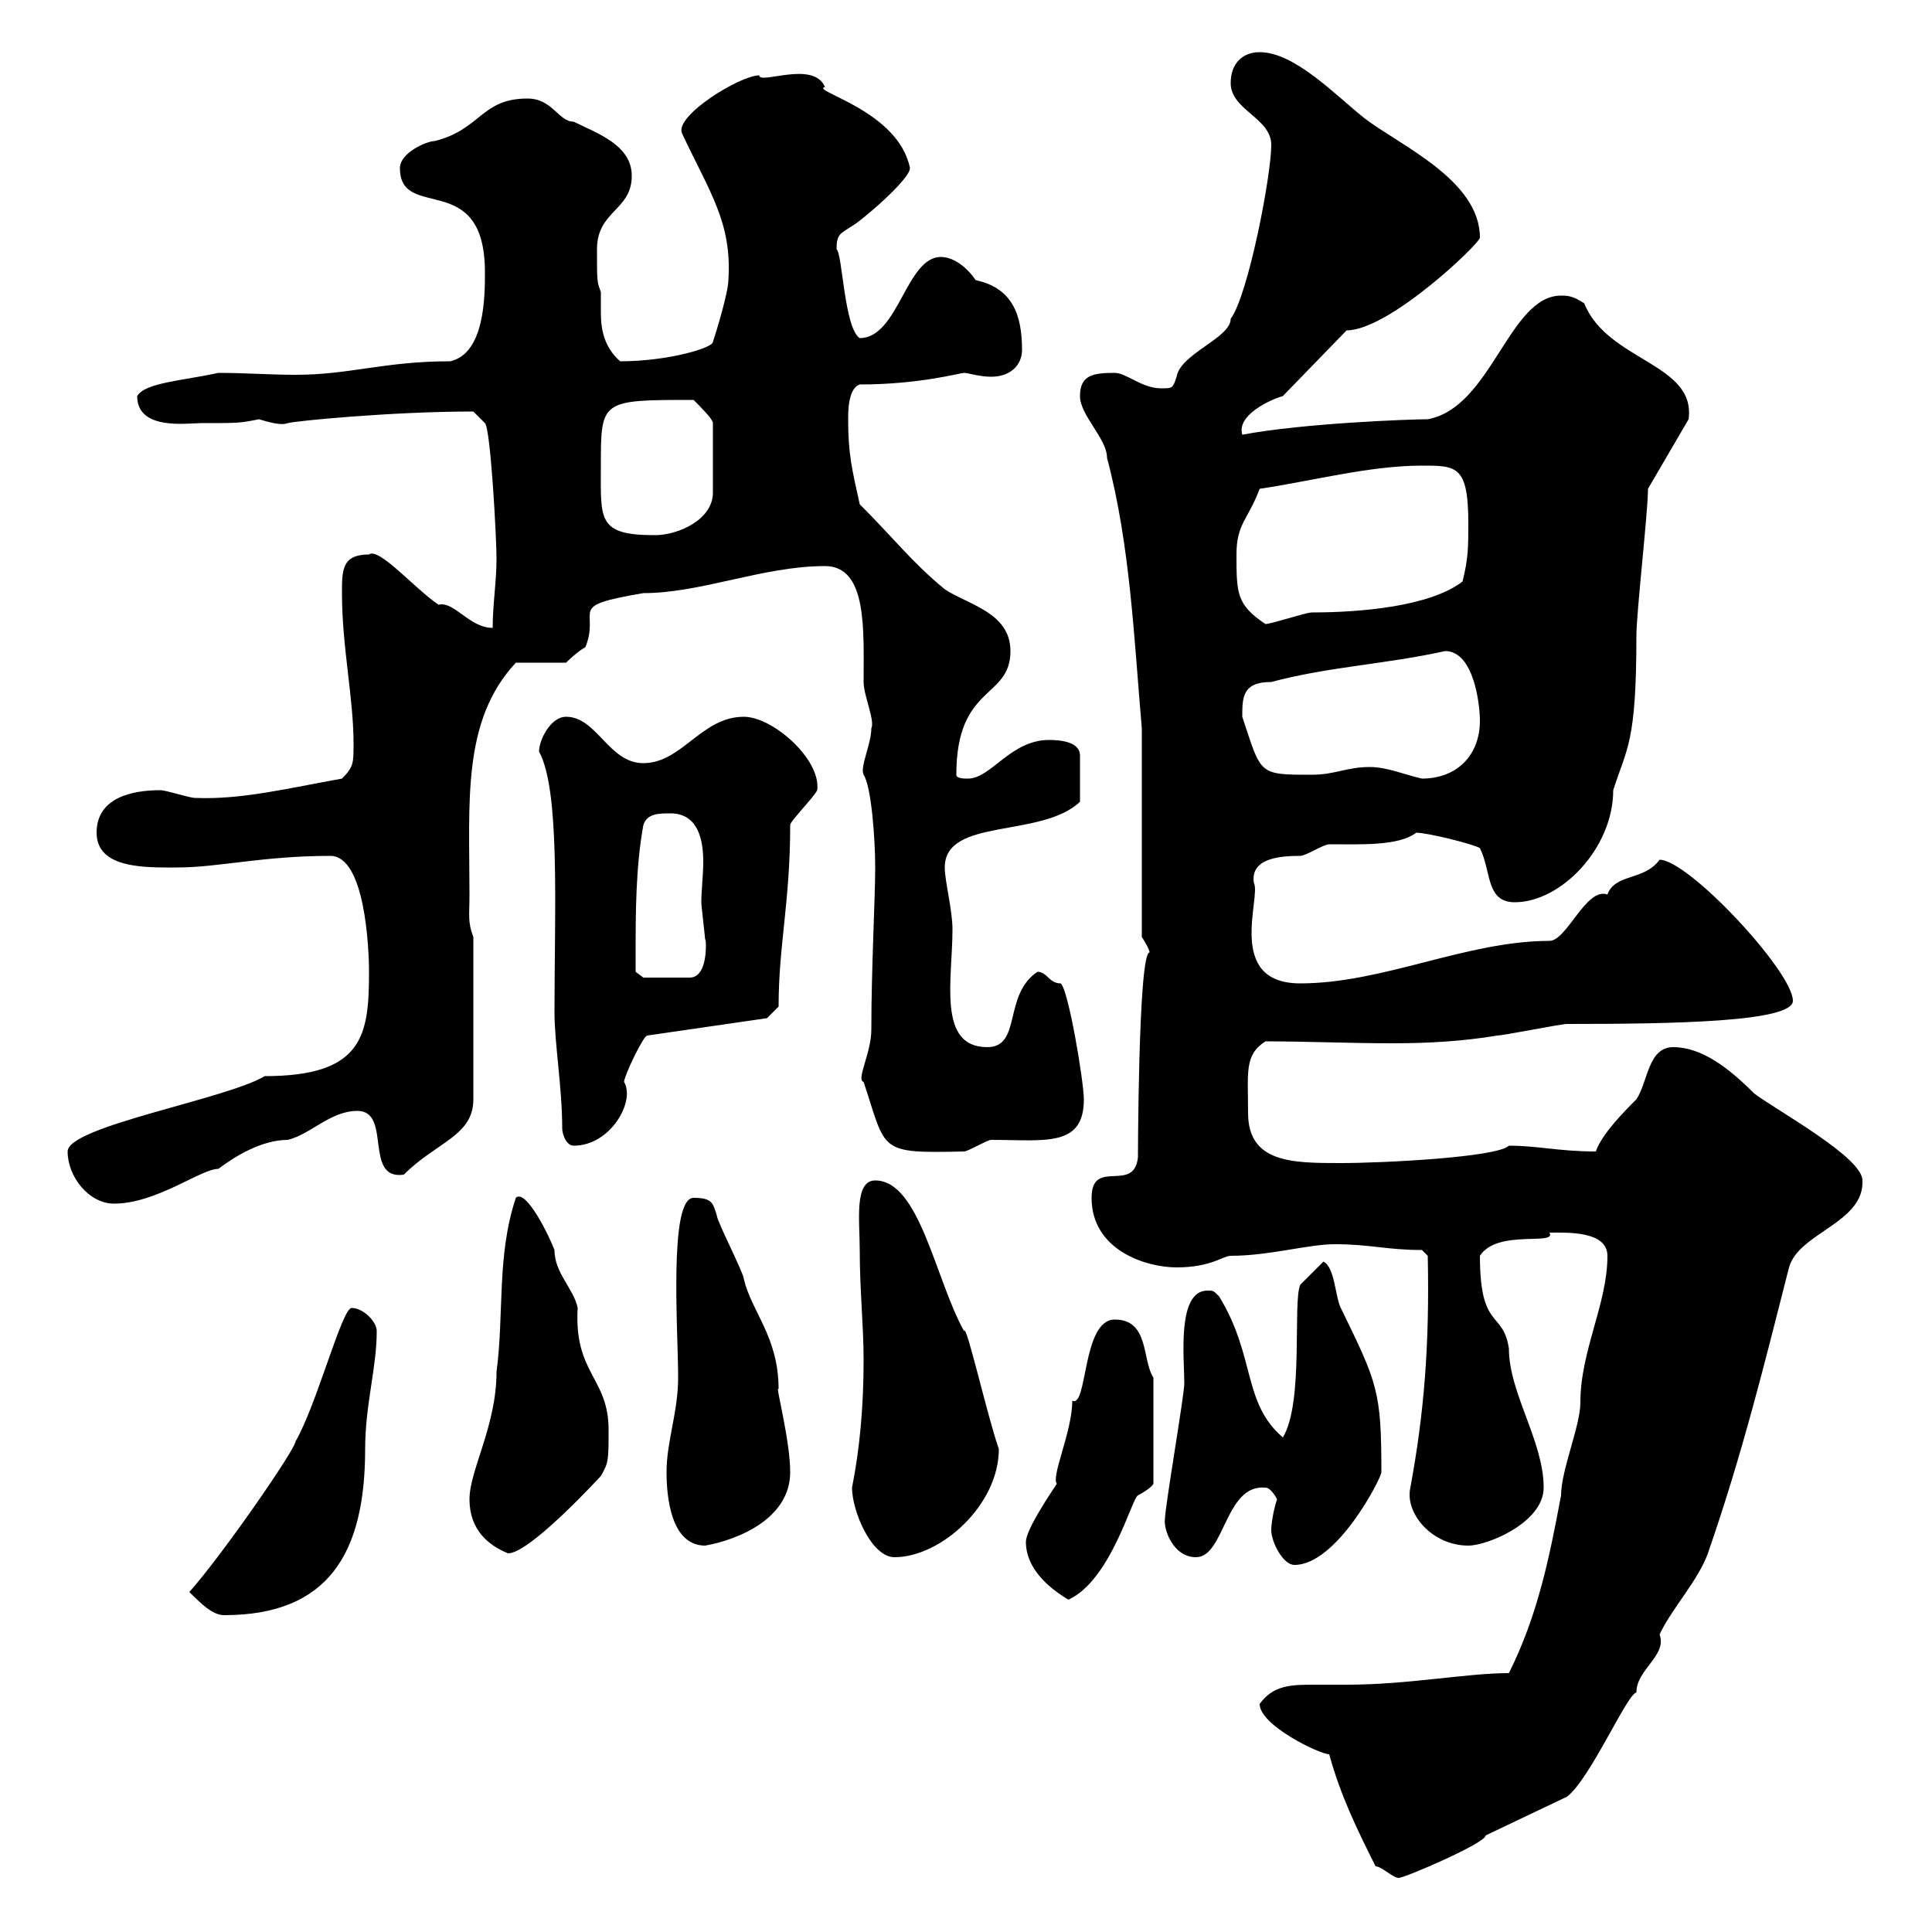 <svg xmlns="http://www.w3.org/2000/svg" xmlns:xlink="http://www.w3.org/1999/xlink" width="300" height="300"><path d="M213.60 289.80C214.50 289.80 216.30 291.60 217.20 291.60C218.10 291.60 230.70 286.20 230.70 285L243.30 279C246.90 276.30 252.60 263.10 254.10 262.80C254.10 259.20 258.90 257.10 257.70 253.80C259.50 249.90 263.70 245.40 265.20 241.20C270.60 225.60 273.90 212.10 277.80 196.80C279.30 191.40 289.50 189.90 289.20 183.30C289.20 179.70 276 172.50 272.40 169.80C268.50 165.90 264.30 162.60 259.80 162.60C255.90 162.60 255.90 168 254.10 170.70C252.30 172.50 248.70 176.10 247.80 178.80C242.10 178.80 238.80 177.90 234.30 177.90C232.50 179.70 214.80 180.60 208.20 180.60C200.70 180.60 193.80 180.60 193.80 172.80C193.80 166.50 193.20 163.80 196.50 161.70C202.80 161.70 209.40 162 216.30 162C221.70 162 227.10 161.70 232.50 160.80C233.40 160.80 242.40 159 243.30 159C259.80 159 278.40 158.70 278.40 155.40C278.40 150.90 262.20 133.50 257.70 133.50C255.30 136.80 250.80 135.60 249.60 138.90C246.30 137.70 243.30 146.10 240.60 146.10C227.70 146.10 214.80 152.70 201.90 152.70C190.20 152.70 195.90 139.20 194.70 137.10C194.10 133.20 198.90 132.90 201.90 132.90C202.80 132.90 205.50 131.10 206.40 131.10C211.20 131.10 217.20 131.40 219.90 129.30C221.70 129.30 228.90 131.10 229.80 131.70C231.60 135.30 230.70 140.10 235.20 140.10C242.40 140.10 250.50 131.70 250.50 122.70C252.60 116.10 254.10 115.50 254.10 98.70C254.10 95.10 255.90 79.50 255.90 75.90L262.20 65.10C263.40 56.40 249.60 56.10 246 47.10C244.20 45.90 243.30 45.90 242.40 45.90C234.30 45.90 231.60 63.30 221.70 65.10C219 65.10 202.50 65.70 192.90 67.50C192 64.50 197.10 62.10 199.20 61.50L209.10 51.30C215.70 51.30 229.80 37.80 229.80 36.90C229.80 27.90 217.20 22.50 211.80 18.30C207.30 14.70 201 8.10 195.60 8.10C192.90 8.10 191.10 9.90 191.10 12.90C191.10 17.10 197.40 18.30 197.40 22.50C197.40 27.30 193.80 45.90 191.10 49.50C191.10 52.50 183.30 54.90 182.70 58.50C182.10 60.30 182.10 60.30 180.30 60.30C177.30 60.30 174.90 57.90 173.10 57.90C169.80 57.90 167.70 58.20 167.70 61.50C167.70 64.50 171.90 68.10 171.90 71.10C175.50 84.60 176.10 99.30 177.30 113.10L177.30 145.50C177.30 145.50 178.50 147.30 178.50 147.90C176.70 147.90 176.70 181.50 176.70 179.70C176.10 185.40 169.50 179.70 169.50 186C169.50 194.10 177.90 196.80 182.70 196.80C188.10 196.80 189.90 195 191.10 195C197.10 195 203.10 193.20 207.30 193.20C212.70 193.20 215.40 194.10 220.80 194.10L221.70 195C222 209.10 221.10 219.60 219 231C218.10 234.90 222.30 240 228 240C231 240 239.70 236.40 239.70 231C239.70 223.80 234.30 216.30 234.30 209.40C233.40 203.40 229.80 206.70 229.80 195C232.50 190.80 241.80 193.50 240.60 191.40C243.30 191.40 249.60 191.10 249.60 195C249.60 202.50 245.40 209.70 245.40 217.80C245.40 221.40 242.40 228.30 242.40 232.20C240.60 241.80 238.80 250.80 234.30 259.80C227.70 259.80 218.70 261.60 209.10 261.60C207.30 261.60 205.80 261.60 204 261.60C200.70 261.60 197.70 261.60 195.60 264.60C195.60 267.90 204.90 272.40 206.40 272.40C208.20 279 210.90 284.40 213.60 289.80ZM29.40 247.20C31.20 249 33 250.80 34.80 250.80C51 250.80 56.70 241.20 56.70 225C56.70 218.10 58.50 212.40 58.50 206.70C58.50 205.20 56.40 203.10 54.60 203.10C53.10 203.10 49.20 218.10 45.90 223.80C45.90 225 34.50 241.50 29.40 247.20ZM159.30 239.40C159.30 243.60 162.90 246.60 165.90 248.40C172.50 245.40 175.80 232.50 176.70 232.20C177.30 231.90 178.80 231 179.10 230.40L179.10 213.90C177.30 211.20 178.50 204.90 173.10 204.90C168 204.90 168.90 218.70 166.50 217.50C166.50 222.30 163.20 229.20 164.10 230.40C162.90 232.20 159.30 237.60 159.30 239.40ZM197.40 237.60C197.40 239.40 199.20 243 201 243C207.60 243 214.50 229.50 214.50 228.60C214.50 216 213.90 214.80 208.20 203.10C207.30 201.30 207.30 196.80 205.50 195.90L201.90 199.50C200.70 202.20 202.50 217.80 199.20 223.20C192.90 217.80 195 210.60 189.30 201.30C188.40 200.40 188.40 200.40 187.50 200.40C182.70 200.40 183.90 210.90 183.90 214.80C183.90 216.60 180.90 234 180.90 235.80C180.60 237.30 182.10 241.80 185.70 241.80C190.20 241.80 190.20 230.40 196.50 231C197.40 231 198.30 232.80 198.30 232.80C197.70 234.60 197.40 236.70 197.40 237.60ZM132.30 231C132.30 234.60 135.30 241.80 138.90 241.80C146.10 241.80 155.10 233.70 155.10 225C153.30 219.90 150 205.20 149.70 206.70C145.20 198.60 142.80 183.30 135.90 183.30C132.60 183.30 133.50 189.60 133.50 194.10C133.50 200.40 134.10 205.80 134.10 211.20C134.10 218.40 133.50 225 132.30 231ZM72.90 232.80C72.90 237.60 75.90 240 78.90 241.20C81.60 241.20 89.10 233.70 93.30 229.20C94.50 227.10 94.50 226.80 94.50 222C94.50 213.90 89.10 213.30 89.70 203.10C89.10 200.10 86.10 197.70 86.10 194.10C85.20 191.70 81.60 184.50 80.10 186C77.10 195 78.30 204 77.10 213C77.10 221.40 72.90 228.30 72.90 232.80ZM103.50 228.60C103.50 232.20 104.10 240 109.50 240C114.60 239.10 122.70 235.80 122.70 228.60C122.70 223.50 120.30 214.80 120.90 215.70C120.90 207.60 116.70 203.70 115.50 198.60C115.50 197.70 111.30 189.60 111.30 188.70C110.70 186.90 110.70 186 107.70 186C103.80 186 105.30 206.70 105.30 213.90C105.30 219.30 103.50 223.80 103.50 228.60ZM10.50 178.80C10.50 182.70 13.80 186.90 17.70 186.90C24.30 186.90 31.20 181.50 33.90 181.50C36.30 179.70 40.50 177 44.70 177C48.30 176.10 51.30 172.50 55.50 172.50C60.90 172.50 56.40 183.30 62.70 182.40C67.80 177.30 73.50 176.40 73.50 170.70L73.50 145.50C72.60 143.10 72.90 142.20 72.90 138.90C72.90 124.50 71.70 111.90 80.10 102.90L87.90 102.90C87.90 102.90 89.70 101.10 90.90 100.50C93.30 94.50 87.60 94.20 99.90 92.10C108.90 92.10 118.50 87.90 128.10 87.90C134.70 87.90 134.10 97.80 134.10 105.90C134.10 108 135.90 111.90 135.30 113.10C135.30 115.50 133.50 119.10 134.10 120.30C135.30 122.10 135.90 130.20 135.90 134.70C135.90 139.50 135.30 150.30 135.30 159.90C135.30 163.50 132.90 167.70 134.10 168C137.70 178.80 136.20 179.10 149.70 178.80C150.30 178.80 153.30 177 153.90 177C162.30 177 168.30 178.20 168.30 170.70C168.30 168 165.90 153.60 164.70 152.70C162.90 152.70 162.60 150.90 161.10 150.90C155.70 154.50 158.70 162.60 153.30 162.60C145.50 162.60 147.90 152.10 147.90 144.30C147.90 141.30 146.70 136.80 146.70 134.70C146.70 126.90 161.70 130.20 167.70 124.50L167.70 117.30C167.70 115.20 164.70 114.90 162.90 114.90C156.90 114.90 153.90 120.90 150.30 120.90C149.70 120.90 148.50 120.90 148.50 120.30C148.50 106.20 156.90 108.60 156.90 101.10C156.90 95.10 150.30 93.90 146.70 91.50C141.60 87.30 138.90 83.70 133.50 78.30C132.30 72.90 131.70 70.50 131.70 65.10C131.70 63.90 131.70 60.30 133.50 59.70C142.80 59.70 149.10 57.90 149.70 57.90C150.30 57.90 152.10 58.50 153.90 58.50C156.90 58.50 158.70 56.70 158.70 54.30C158.70 48.90 157.20 44.70 151.50 43.50C150.30 41.70 148.20 39.90 146.10 39.90C140.70 39.90 139.50 52.50 133.50 52.50C131.10 51 130.80 39.30 129.90 38.70C129.90 36.30 130.50 36.30 132.30 35.10C133.50 34.50 141.30 27.90 141.30 26.10C139.50 17.10 125.70 14.10 128.10 13.50C126.30 9.30 117.90 13.20 117.90 11.70C114.90 11.70 104.70 18 105.90 20.70C110.10 29.70 113.70 34.50 113.10 43.50C113.10 45.30 111.30 51.30 110.70 53.10C110.70 54 103.80 56.10 96.30 56.10C93.90 54 93.30 51.30 93.30 48.60C93.30 47.40 93.30 46.50 93.30 45.30C92.70 43.80 92.70 43.80 92.70 38.70C92.70 32.70 98.10 32.70 98.10 27.30C98.10 22.50 92.70 20.70 89.10 18.90C86.70 18.90 85.80 15.30 81.90 15.30C74.70 15.30 74.70 20.10 67.50 21.90C66.30 21.90 62.10 23.70 62.10 26.10C62.10 34.50 75.30 26.10 75.30 42.30C75.30 45.90 75.30 54.90 69.90 56.10C59.70 56.10 54.30 58.20 45.90 58.20C42 58.20 38.10 57.90 33.90 57.90C28.50 59.10 22.50 59.40 21.30 61.50C21.30 66.90 29.10 65.70 31.20 65.70C37.20 65.70 37.20 65.70 40.20 65.10C44.10 66.30 44.40 65.70 44.70 65.70C45.60 65.40 60.60 63.90 73.50 63.90L75.30 65.70C76.20 66.60 77.10 83.70 77.10 86.70C77.10 90.30 76.50 93.90 76.50 97.50C72.90 97.50 70.50 93.30 68.10 93.90C64.50 91.50 58.80 84.90 57.30 86.10C53.10 86.10 53.10 88.50 53.10 92.10C53.10 100.50 54.90 108.30 54.90 115.50C54.90 118.50 54.90 119.10 53.10 120.90C44.70 122.40 37.50 124.20 30.30 123.90C29.40 123.90 25.80 122.70 24.90 122.70C20.40 122.70 15 123.90 15 129.30C15 135 22.80 134.70 27.60 134.70C33.90 134.70 40.80 132.90 51.30 132.90C56.70 132.90 57.30 147.30 57.30 150.90C57.30 160.80 56.40 167.10 41.10 167.10C35.10 170.70 10.50 174.90 10.50 178.80ZM87.30 175.20C87.30 176.10 87.90 177.90 89.10 177.90C94.80 177.90 98.70 171 96.90 168C96.90 167.10 99.90 160.80 100.50 160.80L119.10 158.10L120.90 156.30C120.90 146.70 122.70 140.10 122.70 128.10C122.70 127.50 126.30 123.90 126.90 122.70C127.50 117.90 120 111.30 115.50 111.30C108.90 111.30 105.90 118.50 99.90 118.50C94.50 118.50 92.70 111.30 87.90 111.30C85.50 111.30 83.70 114.90 83.70 116.70C87 122.70 86.10 141 86.10 157.20C86.10 162 87.30 168.90 87.30 175.20ZM98.70 147.90C98.70 141.90 98.70 134.70 99.90 128.10C100.50 126.30 102.30 126.30 104.10 126.30C108.30 126.30 109.20 130.20 109.20 133.80C109.20 135.90 108.90 138.30 108.90 140.10C108.90 140.70 109.50 145.50 109.50 146.10C109.50 144.30 110.40 151.80 107.10 151.80L99.90 151.80L98.70 150.90C98.70 150.90 98.70 149.10 98.70 147.90ZM212.70 119.10C209.10 119.10 207.30 120.30 203.70 120.30C195.30 120.30 195.90 120.30 192.90 111.30C192.90 108.30 192.90 105.90 197.40 105.90C206.40 103.50 214.80 103.20 224.40 101.10C228.90 101.10 229.80 109.50 229.80 111.90C229.80 117.30 226.20 120.90 220.80 120.90C218.10 120.30 215.40 119.10 212.70 119.10ZM192 86.10C192 81.30 193.80 80.70 195.60 75.90C203.70 74.70 212.70 72.30 220.80 72.30C226.20 72.30 228 72.30 228 81.30C228 84.90 228 86.70 227.10 90.30C222 94.20 211.20 95.10 203.70 95.10C202.80 95.10 197.40 96.90 196.50 96.90C192 93.90 192 92.10 192 86.10ZM93.30 72.30C93.30 62.10 93.30 62.10 107.70 62.10C108.90 63.30 110.70 65.10 110.70 65.70L110.70 76.50C110.70 80.70 105.30 83.10 101.70 83.10C92.70 83.10 93.30 80.70 93.30 72.30Z"/></svg>
